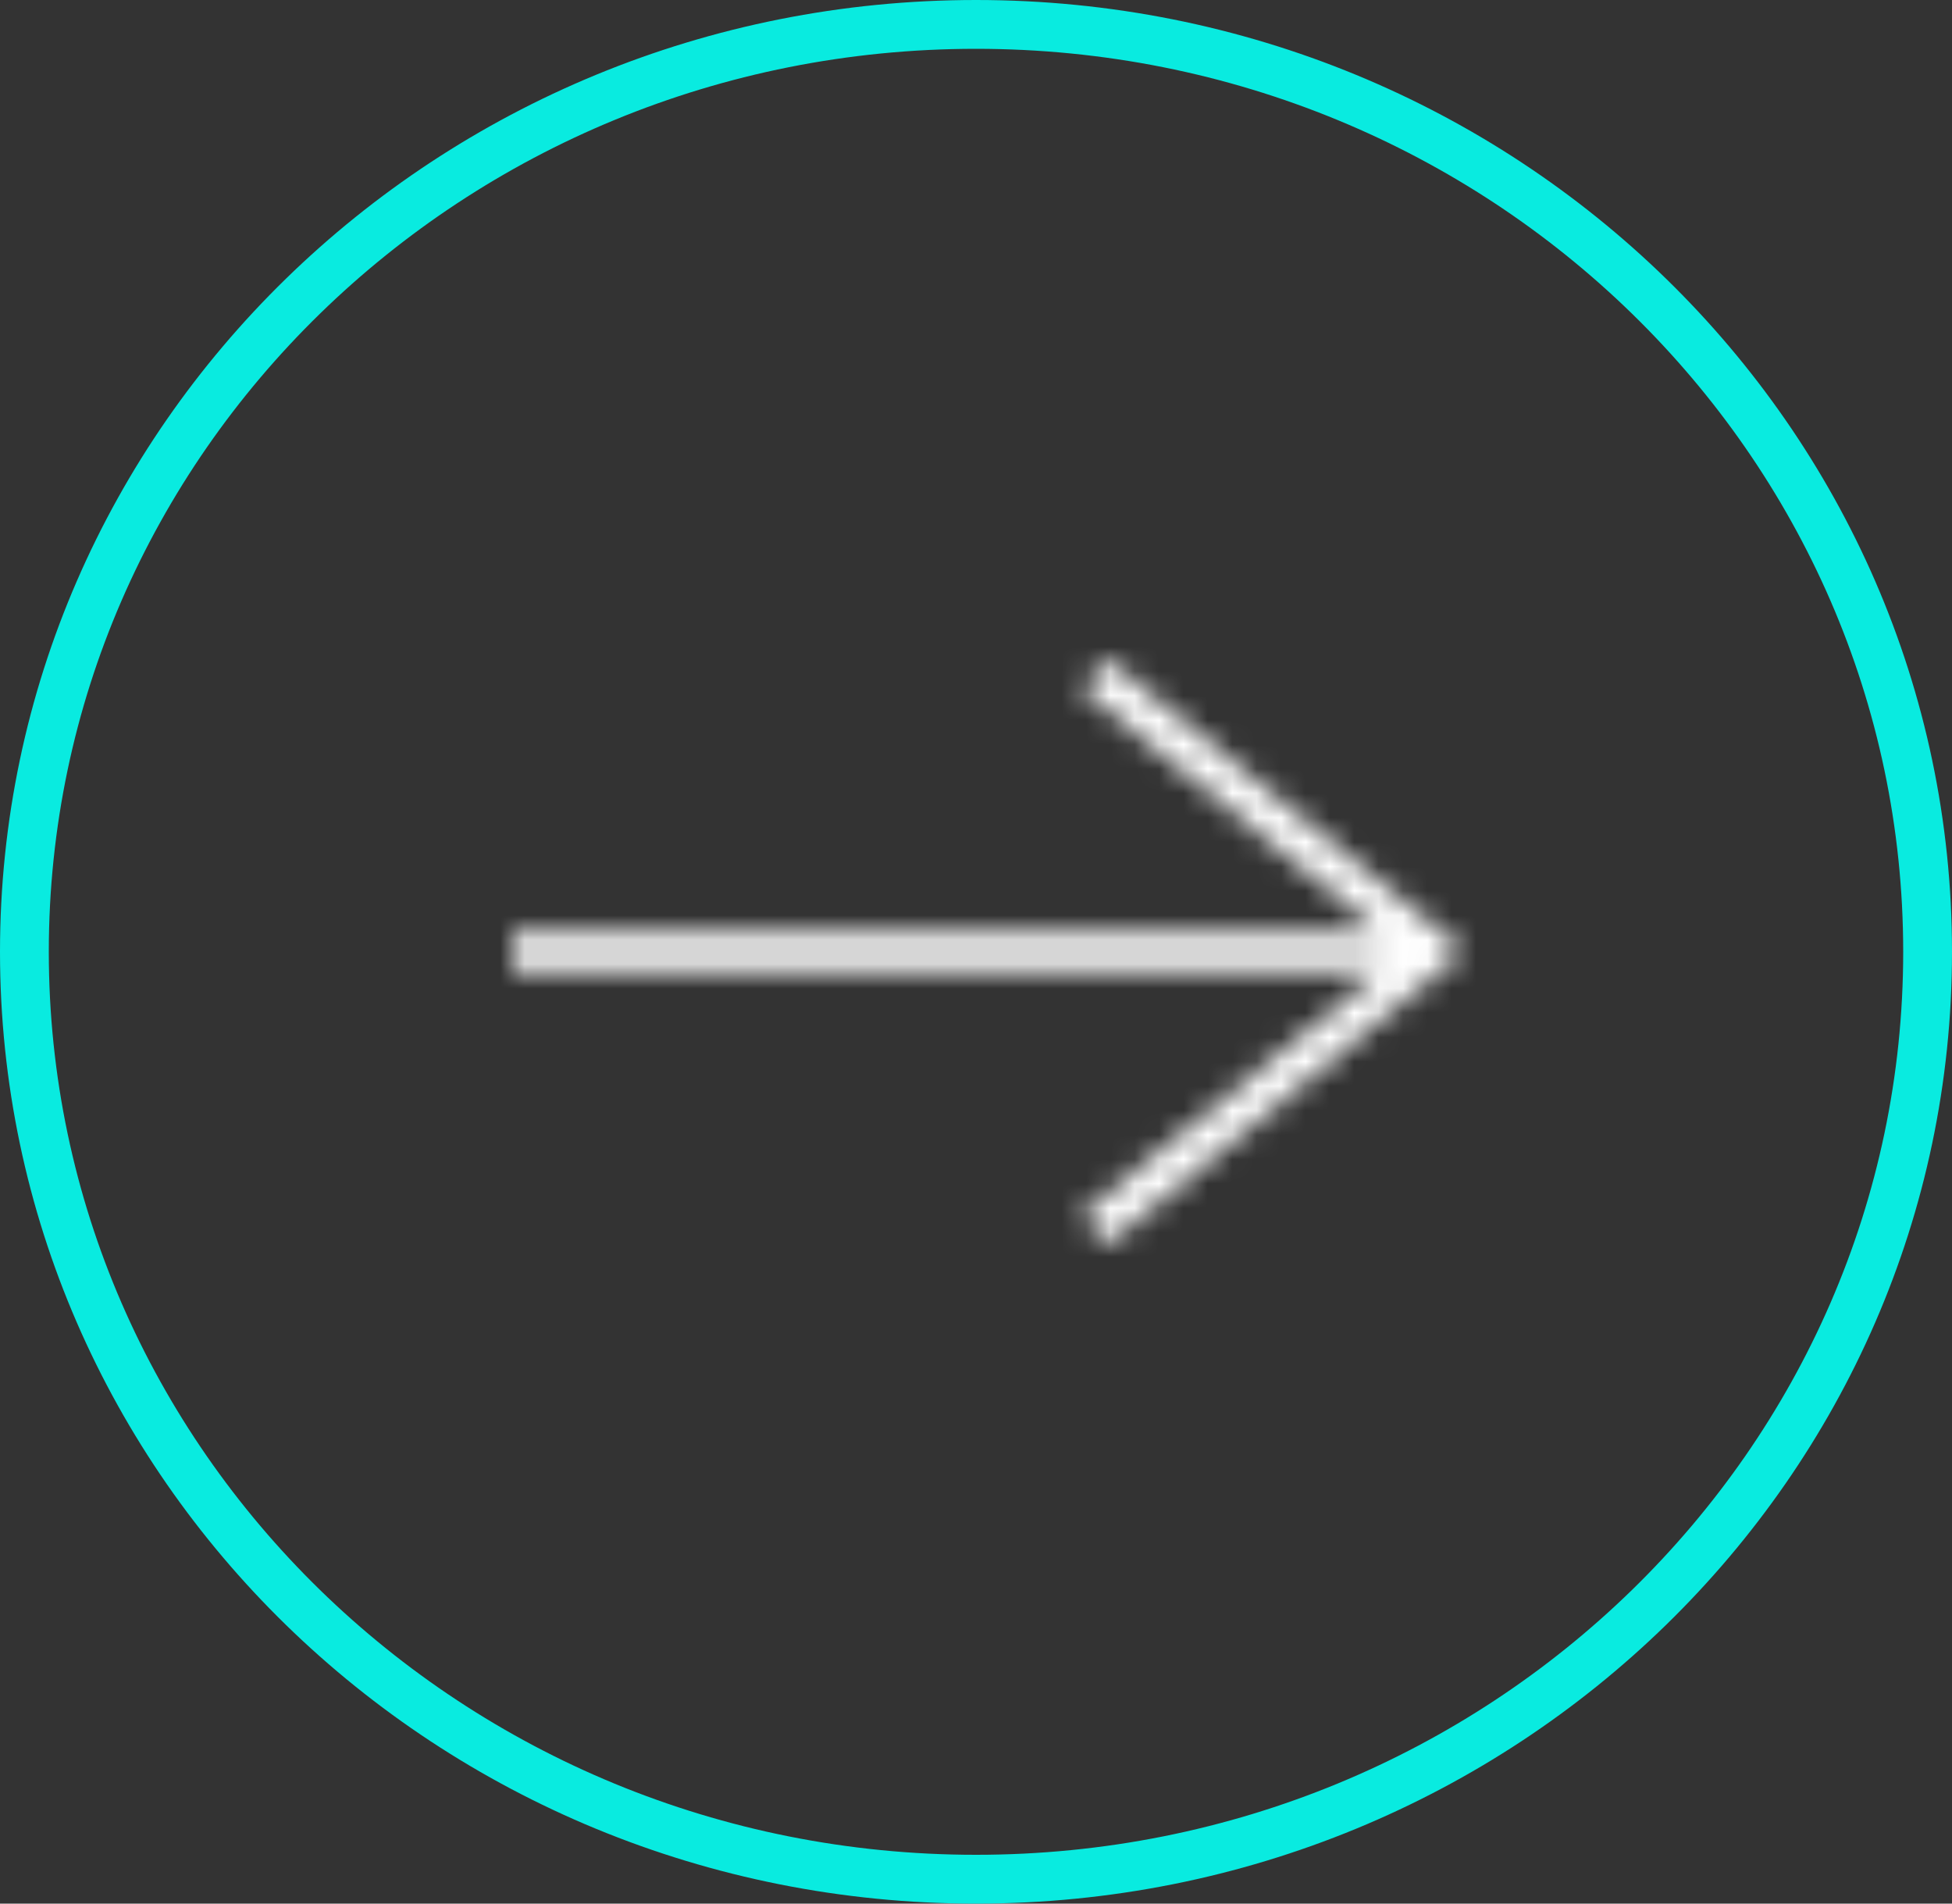 <svg width="80" height="78" viewBox="0 0 80 78" fill="none" xmlns="http://www.w3.org/2000/svg">
<rect x="0" y="0" width="80" height="78" fill="#333333" stroke="none"/>
<path d="M79 39C79 59.963 61.563 77 40 77C18.437 77 1 59.963 1 39C1 18.037 18.437 1 40 1C61.563 1 79 18.037 79 39Z" stroke="#09EBE0" stroke-width="2"/>
<mask id="path-2-inside-1_53_77" fill="white">
<path fill-rule="evenodd" clip-rule="evenodd" d="M56.56 39.8L44.328 49.776L45.375 51L60 38.966L45.375 27L44.327 28.222L56.562 38.2H21V39.8H56.56Z"/>
</mask>
<path d="M56.56 39.8L57.824 41.35L62.176 37.8H56.56V39.8ZM44.328 49.776L43.064 48.226L41.478 49.52L42.808 51.076L44.328 49.776ZM45.375 51L43.855 52.3L45.13 53.791L46.646 52.544L45.375 51ZM60 38.966L61.271 40.511L63.153 38.962L61.267 37.419L60 38.966ZM45.375 27L46.642 25.452L45.129 24.215L43.857 25.698L45.375 27ZM44.327 28.222L42.809 26.921L41.474 28.477L43.063 29.772L44.327 28.222ZM56.562 38.2V40.2H62.178L57.825 36.65L56.562 38.2ZM21 38.2V36.2H19V38.2H21ZM21 39.8H19V41.8H21V39.8ZM55.296 38.25L43.064 48.226L45.593 51.326L57.824 41.35L55.296 38.25ZM42.808 51.076L43.855 52.3L46.895 49.7L45.849 48.476L42.808 51.076ZM46.646 52.544L61.271 40.511L58.729 37.422L44.104 49.456L46.646 52.544ZM61.267 37.419L46.642 25.452L44.108 28.548L58.733 40.514L61.267 37.419ZM43.857 25.698L42.809 26.921L45.845 29.524L46.893 28.302L43.857 25.698ZM43.063 29.772L55.297 39.75L57.825 36.65L45.591 26.672L43.063 29.772ZM56.562 36.2H21V40.2H56.562V36.2ZM19 38.2V39.8H23V38.2H19ZM21 41.8H56.56V37.8H21V41.8Z" fill="white" mask="url(#path-2-inside-1_53_77)"/>
</svg>
